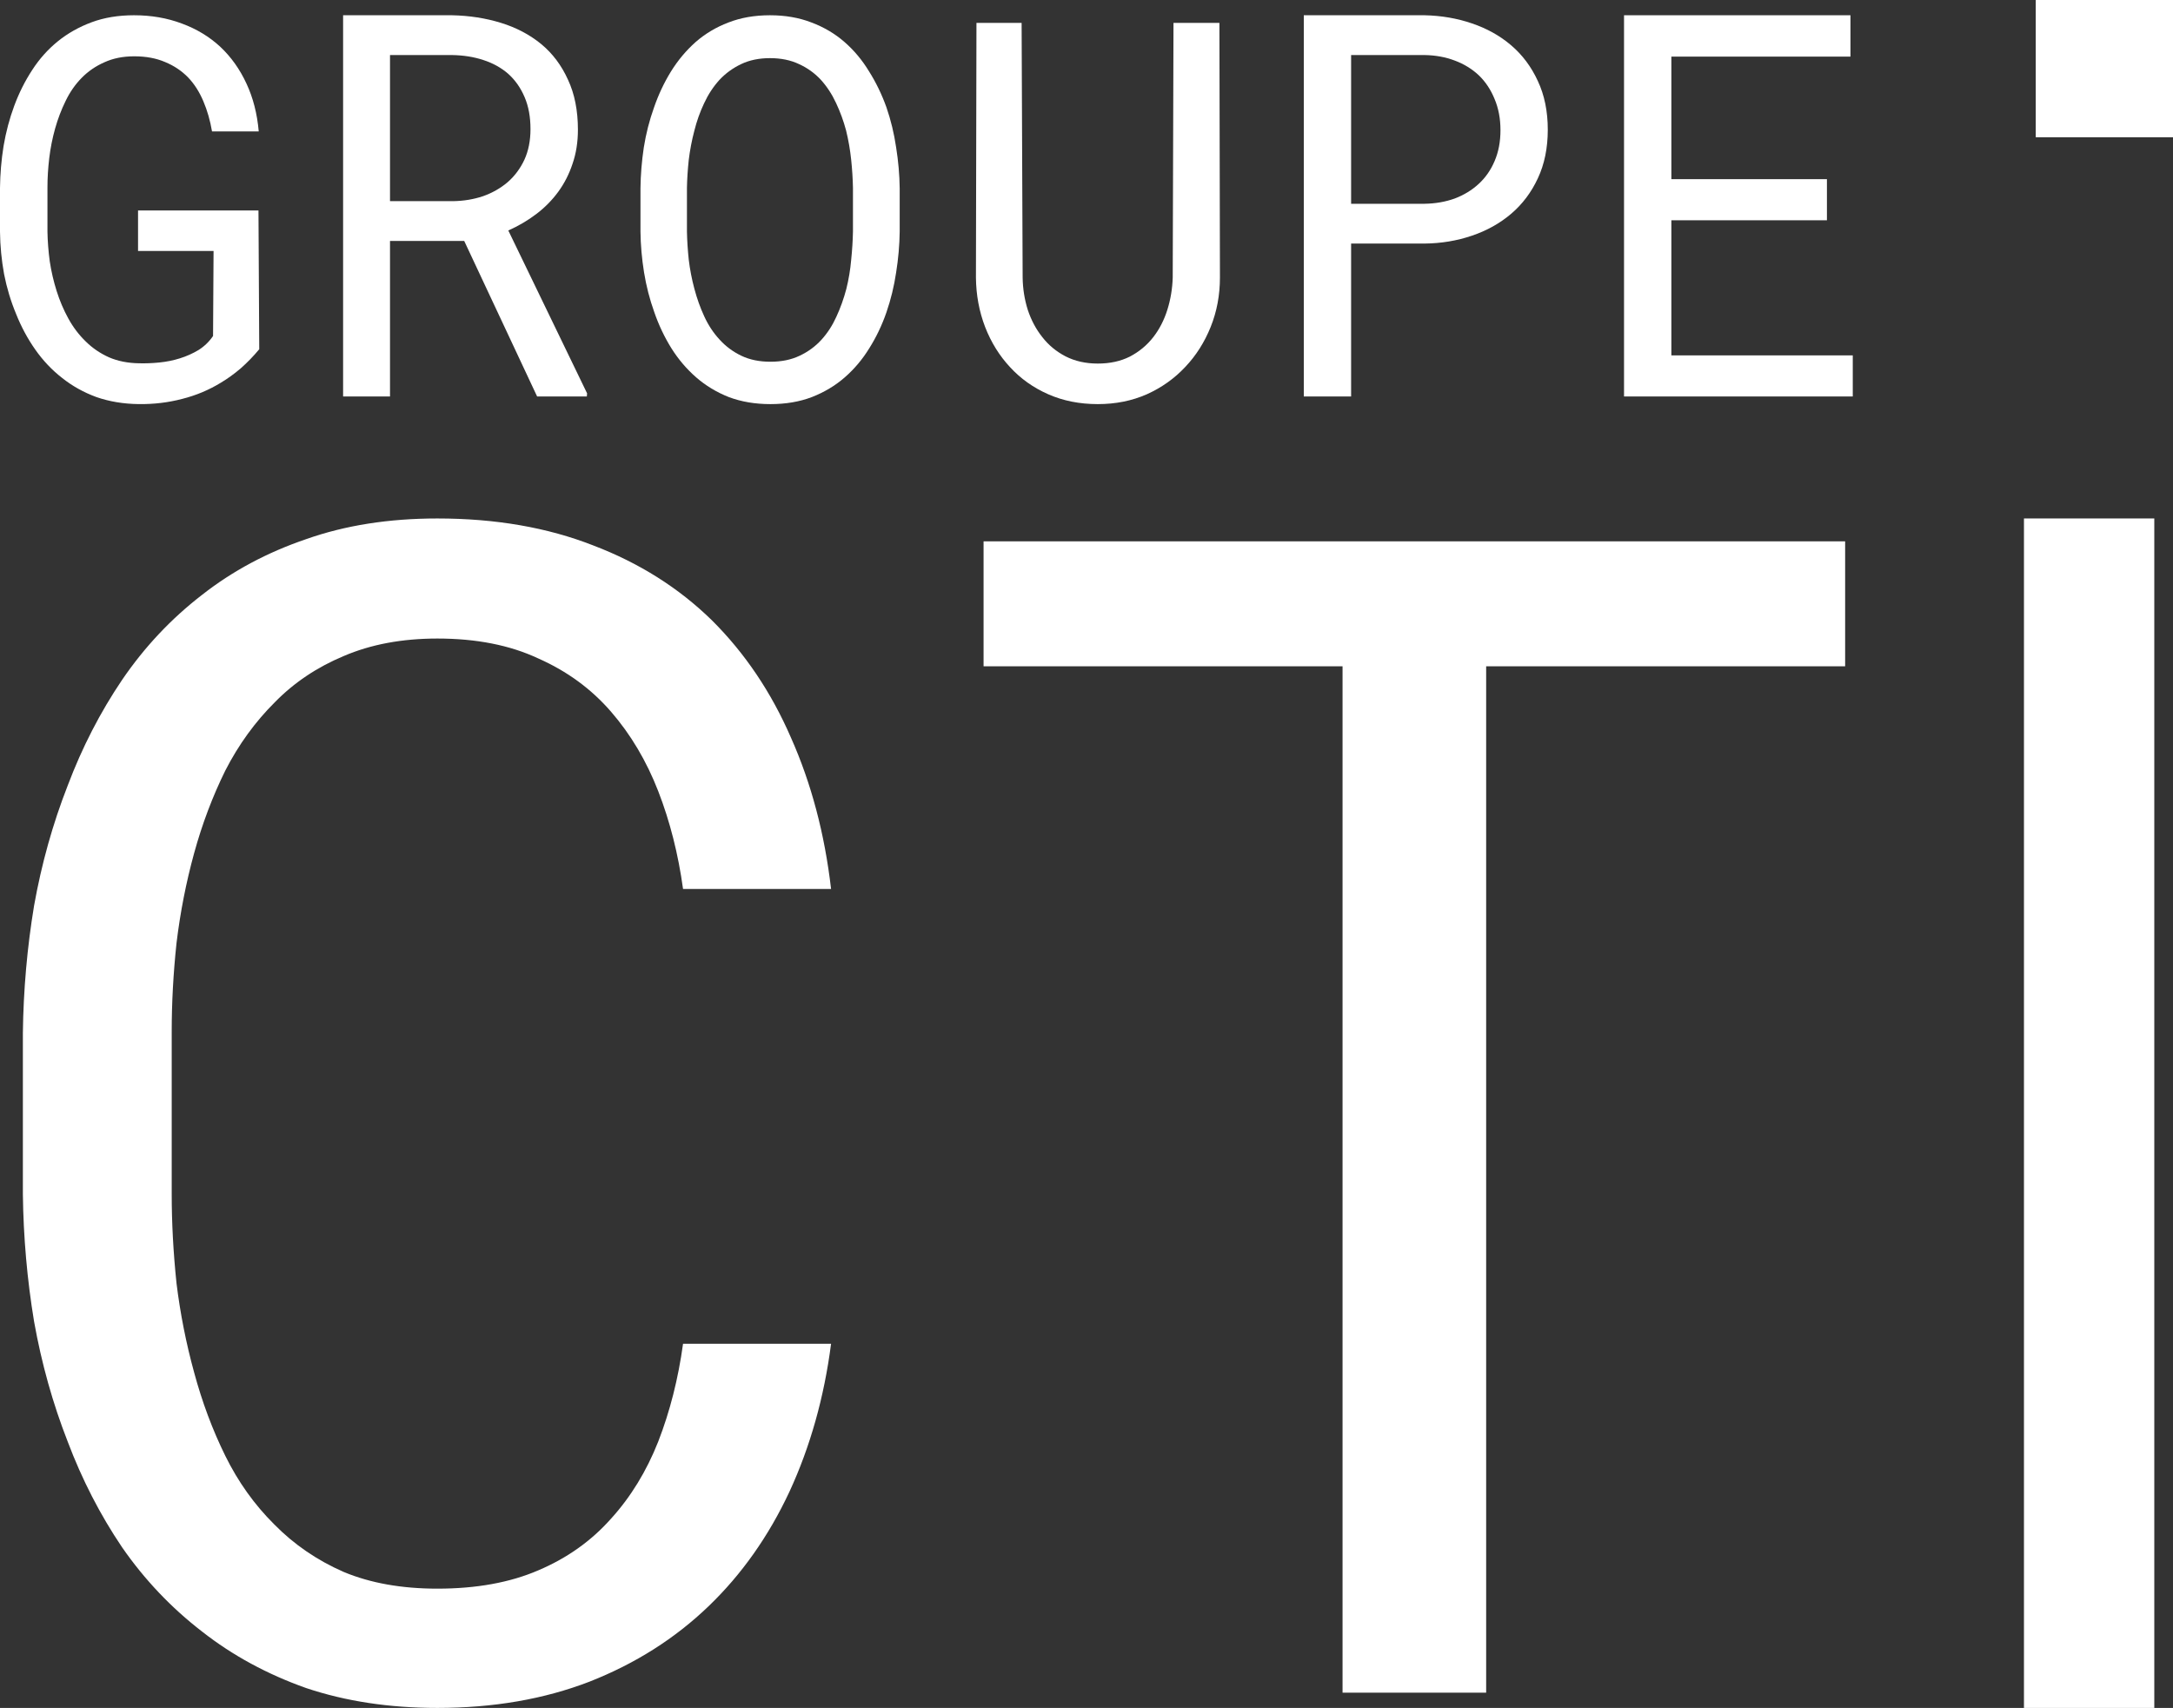 <?xml version="1.0" encoding="UTF-8"?>
<svg xmlns="http://www.w3.org/2000/svg" xmlns:xlink="http://www.w3.org/1999/xlink" width="150px" height="117.895px" viewBox="0 0 150 117.895" version="1.1">
  <rect x="0" y="0" width="150" height="117.895" fill="#333333" stroke="none"/>
  <title>cti</title>
  <g id="Page-1" stroke="none" stroke-width="1" fill="none" fill-rule="evenodd">
    <g id="cti" fill="#FFFFFF" fill-rule="nonzero">
      <path d="M17.895,24.108 L17.842,14.527 L9.529,14.527 L9.529,17.326 L14.742,17.326 L14.707,23.193 C14.437,23.588 14.102,23.911 13.703,24.162 C13.304,24.401 12.875,24.593 12.417,24.736 C11.959,24.88 11.484,24.975 10.99,25.023 C10.509,25.071 10.045,25.089 9.599,25.077 C8.824,25.065 8.131,24.928 7.521,24.664 C6.91,24.389 6.376,24.024 5.918,23.57 C5.448,23.115 5.049,22.589 4.72,21.991 C4.391,21.393 4.121,20.759 3.91,20.089 C3.699,19.419 3.54,18.738 3.435,18.044 C3.341,17.338 3.288,16.656 3.276,15.998 L3.276,12.93 C3.276,12.284 3.317,11.614 3.399,10.921 C3.481,10.227 3.617,9.545 3.804,8.875 C3.992,8.206 4.233,7.572 4.527,6.974 C4.82,6.363 5.19,5.831 5.636,5.377 C6.082,4.922 6.605,4.563 7.204,4.3 C7.803,4.025 8.489,3.887 9.264,3.887 C10.075,3.887 10.785,4.019 11.396,4.282 C12.006,4.533 12.535,4.886 12.981,5.341 C13.415,5.795 13.767,6.346 14.038,6.991 C14.308,7.625 14.507,8.319 14.636,9.073 L17.86,9.073 C17.754,7.853 17.472,6.752 17.014,5.771 C16.556,4.779 15.951,3.929 15.2,3.224 C14.448,2.53 13.568,1.998 12.558,1.627 C11.548,1.244 10.444,1.053 9.247,1.053 C8.167,1.053 7.192,1.214 6.323,1.537 C5.454,1.86 4.679,2.297 3.998,2.847 C3.305,3.409 2.712,4.073 2.219,4.838 C1.726,5.592 1.315,6.411 0.986,7.296 C0.658,8.182 0.411,9.109 0.247,10.077 C0.094,11.034 0.012,11.997 0,12.966 L0,15.998 C0.012,16.979 0.106,17.954 0.282,18.923 C0.47,19.88 0.746,20.795 1.11,21.668 C1.462,22.553 1.902,23.373 2.431,24.126 C2.959,24.88 3.575,25.532 4.28,26.082 C4.984,26.644 5.777,27.087 6.658,27.41 C7.55,27.72 8.525,27.882 9.581,27.894 C10.626,27.906 11.625,27.786 12.576,27.535 C13.527,27.296 14.413,26.925 15.235,26.423 C15.717,26.136 16.18,25.801 16.627,25.418 C17.073,25.023 17.496,24.587 17.895,24.108 Z" id="Path"></path>
      <path d="M32.044,16.632 L37.077,27.368 L40.509,27.368 L40.526,27.152 L35.088,15.91 C35.792,15.596 36.437,15.217 37.024,14.771 C37.611,14.325 38.115,13.813 38.538,13.235 C38.96,12.656 39.289,12.012 39.523,11.301 C39.77,10.59 39.893,9.806 39.893,8.951 C39.893,7.626 39.664,6.475 39.206,5.499 C38.76,4.511 38.145,3.691 37.358,3.041 C36.561,2.39 35.634,1.902 34.578,1.577 C33.522,1.251 32.396,1.077 31.199,1.053 L23.684,1.053 L23.684,27.368 L26.922,27.368 L26.922,16.632 L32.044,16.632 Z M26.922,13.885 L26.922,3.8 L31.199,3.8 C31.985,3.812 32.707,3.926 33.364,4.143 C34.032,4.36 34.607,4.679 35.088,5.101 C35.569,5.535 35.945,6.071 36.215,6.71 C36.484,7.336 36.619,8.071 36.619,8.915 C36.619,9.71 36.479,10.415 36.197,11.029 C35.915,11.632 35.534,12.144 35.053,12.566 C34.56,12.988 33.991,13.313 33.346,13.542 C32.701,13.759 32.014,13.873 31.287,13.885 L26.922,13.885 Z" id="Shape"></path>
      <path d="M62.105,15.981 L62.105,13.002 C62.094,12.069 62.011,11.124 61.858,10.167 C61.717,9.211 61.494,8.289 61.189,7.404 C60.871,6.519 60.472,5.694 59.99,4.928 C59.519,4.151 58.955,3.475 58.297,2.901 C57.639,2.327 56.881,1.878 56.023,1.555 C55.165,1.22 54.207,1.053 53.149,1.053 C52.091,1.053 51.133,1.22 50.275,1.555 C49.429,1.878 48.677,2.327 48.019,2.901 C47.361,3.487 46.79,4.169 46.309,4.946 C45.838,5.712 45.451,6.537 45.145,7.422 C44.828,8.307 44.592,9.228 44.44,10.185 C44.299,11.13 44.222,12.069 44.211,13.002 L44.211,15.981 C44.222,16.914 44.305,17.853 44.457,18.798 C44.61,19.743 44.845,20.658 45.163,21.543 C45.468,22.428 45.862,23.26 46.344,24.037 C46.826,24.803 47.396,25.473 48.054,26.047 C48.712,26.621 49.464,27.075 50.311,27.41 C51.169,27.733 52.126,27.895 53.184,27.895 C54.242,27.895 55.194,27.733 56.041,27.41 C56.898,27.075 57.657,26.621 58.315,26.047 C58.973,25.473 59.537,24.803 60.007,24.037 C60.489,23.271 60.883,22.446 61.189,21.561 C61.494,20.676 61.717,19.761 61.858,18.816 C62.011,17.859 62.094,16.914 62.105,15.981 Z M58.879,12.967 L58.879,15.981 C58.867,16.603 58.826,17.255 58.756,17.937 C58.697,18.618 58.585,19.288 58.421,19.946 C58.244,20.616 58.015,21.256 57.733,21.866 C57.463,22.464 57.122,22.99 56.71,23.445 C56.287,23.911 55.782,24.282 55.194,24.557 C54.618,24.833 53.948,24.97 53.184,24.97 C52.42,24.97 51.75,24.833 51.175,24.557 C50.599,24.282 50.099,23.911 49.676,23.445 C49.253,22.99 48.9,22.458 48.618,21.848 C48.336,21.238 48.107,20.598 47.931,19.928 C47.754,19.27 47.625,18.6 47.543,17.919 C47.472,17.237 47.431,16.591 47.419,15.981 L47.419,12.967 C47.431,12.356 47.472,11.716 47.543,11.047 C47.625,10.365 47.754,9.689 47.931,9.019 C48.095,8.361 48.318,7.733 48.601,7.135 C48.883,6.525 49.235,5.987 49.658,5.52 C50.081,5.066 50.581,4.701 51.157,4.426 C51.733,4.151 52.397,4.013 53.149,4.013 C53.913,4.013 54.583,4.151 55.159,4.426 C55.735,4.689 56.234,5.048 56.657,5.502 C57.081,5.969 57.433,6.507 57.715,7.117 C57.997,7.715 58.227,8.343 58.403,9.001 C58.568,9.671 58.685,10.347 58.756,11.029 C58.826,11.699 58.867,12.345 58.879,12.967 Z" id="Shape"></path>
      <path d="M84.175,1.579 L81.005,1.579 L80.952,19.158 C80.928,19.931 80.804,20.674 80.58,21.387 C80.356,22.1 80.031,22.73 79.606,23.277 C79.169,23.836 78.632,24.281 77.994,24.614 C77.357,24.935 76.619,25.096 75.781,25.096 C74.942,25.096 74.199,24.929 73.549,24.596 C72.912,24.264 72.38,23.824 71.955,23.277 C71.518,22.73 71.182,22.1 70.946,21.387 C70.722,20.674 70.603,19.931 70.592,19.158 L70.521,1.579 L67.404,1.579 L67.368,19.158 C67.38,20.371 67.593,21.512 68.006,22.582 C68.419,23.64 68.992,24.561 69.724,25.345 C70.456,26.142 71.335,26.766 72.363,27.217 C73.39,27.669 74.529,27.895 75.781,27.895 C77.009,27.895 78.136,27.669 79.163,27.217 C80.19,26.754 81.076,26.124 81.82,25.327 C82.563,24.543 83.148,23.622 83.573,22.564 C83.998,21.506 84.211,20.371 84.211,19.158 L84.175,1.579 Z" id="Path"></path>
      <path d="M93.266,16.813 L98.333,16.813 C99.486,16.801 100.575,16.62 101.599,16.271 C102.635,15.922 103.541,15.415 104.318,14.753 C105.094,14.09 105.706,13.277 106.154,12.313 C106.613,11.337 106.842,10.216 106.842,8.951 C106.842,7.686 106.613,6.565 106.154,5.589 C105.706,4.613 105.094,3.794 104.318,3.131 C103.541,2.468 102.635,1.962 101.599,1.613 C100.575,1.263 99.486,1.077 98.333,1.053 L90,1.053 L90,27.368 L93.266,27.368 L93.266,16.813 Z M93.266,14.066 L93.266,3.8 L98.333,3.8 C99.086,3.812 99.78,3.938 100.416,4.179 C101.063,4.42 101.622,4.764 102.093,5.21 C102.552,5.655 102.911,6.198 103.17,6.836 C103.441,7.475 103.576,8.192 103.576,8.987 C103.576,9.782 103.441,10.493 103.17,11.12 C102.911,11.734 102.546,12.259 102.075,12.692 C101.605,13.126 101.052,13.463 100.416,13.704 C99.78,13.933 99.086,14.054 98.333,14.066 L93.266,14.066 Z" id="Shape"></path>
      <polygon id="Path" points="126.111 15.205 126.111 12.367 115.373 12.367 115.373 3.908 127.735 3.908 127.735 1.053 112.105 1.053 112.105 27.368 127.895 27.368 127.895 24.531 115.373 24.531 115.373 15.205"></polygon>
      <path d="M57.368,92.758 L47.15,92.758 C46.818,95.173 46.247,97.423 45.437,99.509 C44.627,101.558 43.541,103.332 42.178,104.832 C40.816,106.369 39.14,107.558 37.152,108.4 C35.2,109.241 32.88,109.662 30.192,109.662 C27.725,109.662 25.57,109.278 23.729,108.51 C21.888,107.705 20.286,106.607 18.923,105.217 C17.561,103.863 16.438,102.29 15.554,100.497 C14.67,98.704 13.952,96.783 13.4,94.734 C12.847,92.722 12.442,90.673 12.185,88.587 C11.964,86.465 11.853,84.416 11.853,82.44 L11.853,71.189 C11.853,69.213 11.964,67.183 12.185,65.097 C12.442,62.975 12.847,60.908 13.4,58.895 C13.952,56.883 14.67,54.98 15.554,53.187 C16.474,51.395 17.616,49.821 18.979,48.467 C20.304,47.114 21.888,46.053 23.729,45.284 C25.607,44.479 27.761,44.077 30.192,44.077 C32.88,44.077 35.2,44.534 37.152,45.449 C39.14,46.327 40.816,47.553 42.178,49.126 C43.541,50.699 44.627,52.529 45.437,54.614 C46.247,56.7 46.818,58.95 47.15,61.365 L57.368,61.365 C56.927,57.56 56.006,54.084 54.607,50.937 C53.244,47.791 51.421,45.083 49.138,42.814 C46.855,40.583 44.13,38.863 40.963,37.655 C37.796,36.411 34.206,35.789 30.192,35.789 C26.841,35.789 23.821,36.265 21.133,37.216 C18.445,38.131 16.051,39.412 13.952,41.058 C11.816,42.705 9.975,44.662 8.428,46.931 C6.919,49.163 5.666,51.596 4.672,54.23 C3.641,56.865 2.868,59.627 2.352,62.518 C1.874,65.408 1.616,68.335 1.579,71.299 L1.579,82.44 C1.616,85.404 1.874,88.331 2.352,91.221 C2.868,94.112 3.641,96.874 4.672,99.509 C5.666,102.143 6.919,104.576 8.428,106.808 C9.975,109.04 11.816,110.979 13.952,112.626 C16.051,114.272 18.445,115.571 21.133,116.523 C23.858,117.437 26.878,117.895 30.192,117.895 C34.058,117.895 37.557,117.291 40.687,116.084 C43.854,114.84 46.597,113.102 48.917,110.87 C51.2,108.674 53.06,106.04 54.496,102.967 C55.932,99.856 56.89,96.454 57.368,92.758 Z" id="Path"></path>
      <polygon id="Path" points="127.368 45.993 127.368 37.368 67.895 37.368 67.895 45.993 92.675 45.993 92.675 116.842 102.588 116.842 102.588 45.993"></polygon>
      <polygon id="Path" points="140.526 0 150 0 150 9.474 140.526 9.474"></polygon>
      <polygon id="Path" points="148.709 35.789 148.709 117.895 139.712 117.895 139.712 35.789"></polygon>
    </g>
  </g>
</svg>
